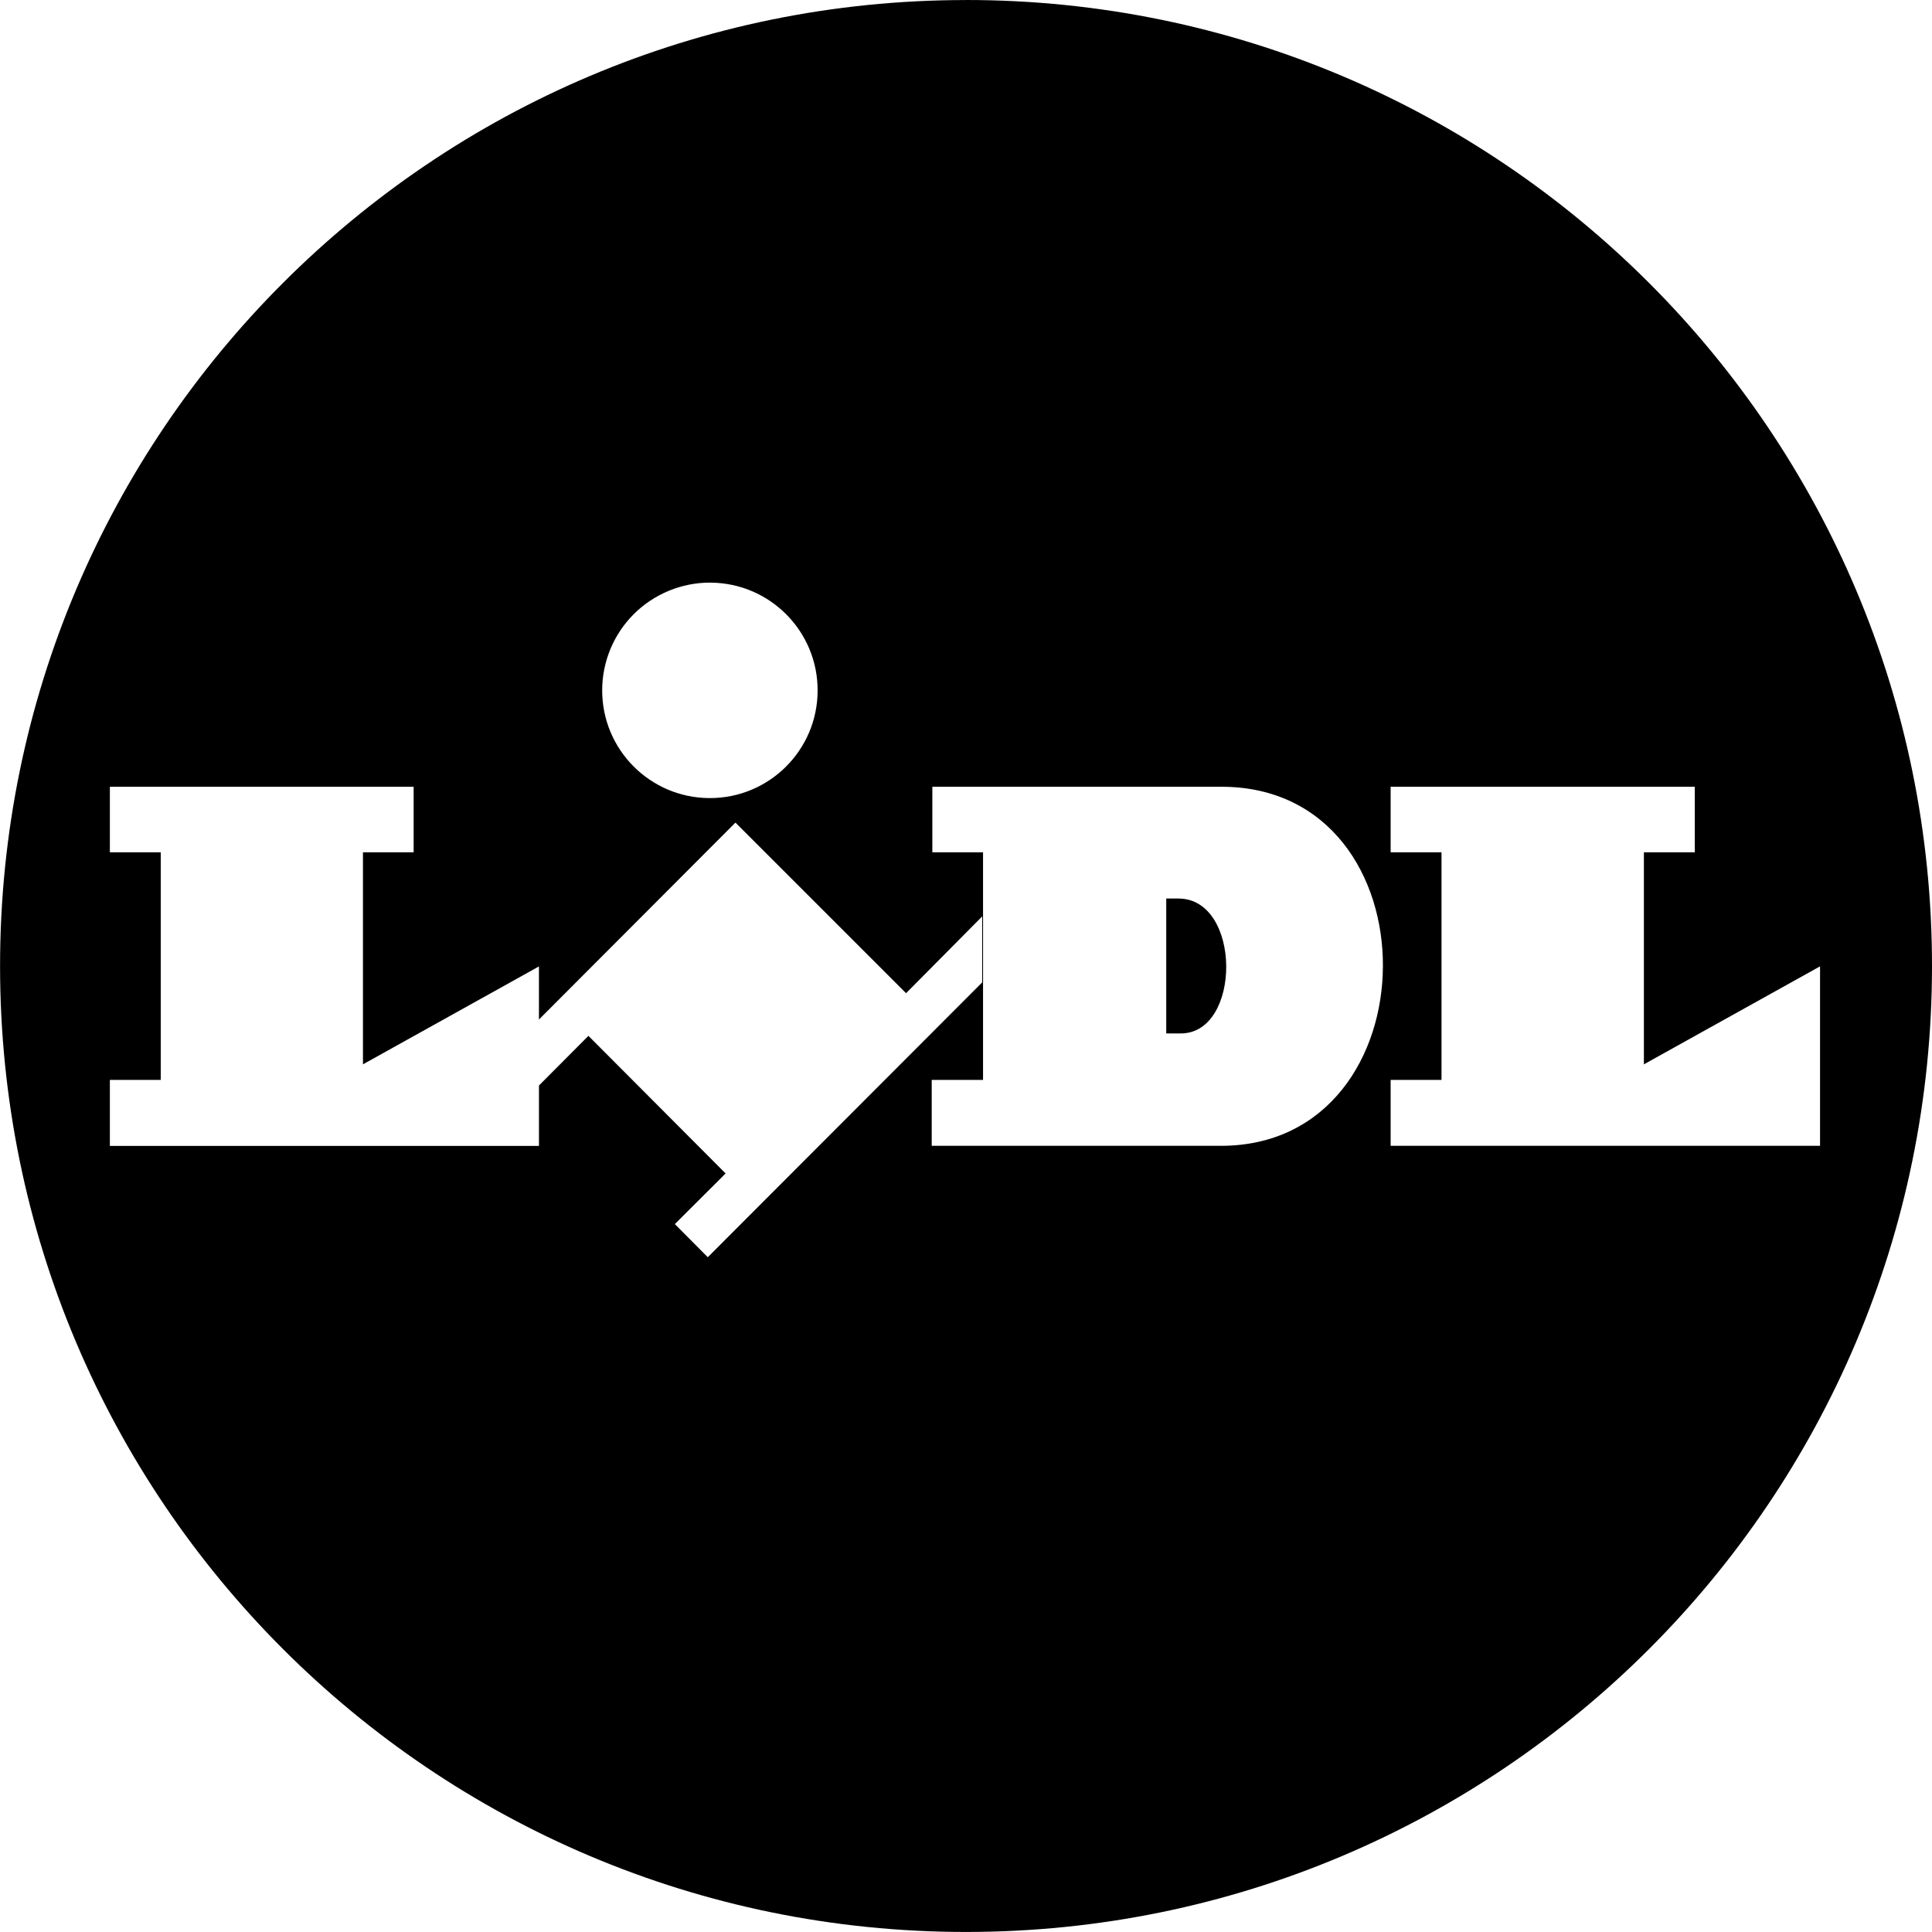 <?xml version="1.0" encoding="UTF-8"?><svg id="Layer_1" xmlns="http://www.w3.org/2000/svg" width="90" height="90" viewBox="0 0 90 90"><defs><style>.cls-1{stroke-width:0px;}</style></defs><path class="cls-1" d="m54.894,41.857h-.566v6.285h.674c2.845,0,2.845-6.285-.108-6.285Z"/><path class="cls-1" d="m45.019,0h-.019v.002C20.147.002.001,20.15.003,45.001.003,69.854,20.152,90,45.003,89.998c24.845,0,44.988-20.137,44.997-44.981C90.01,20.165,69.87.01,45.019,0Zm-15.492,28.605c.949-.942,2.232-1.469,3.568-1.465v.002c2.772.013,5.008,2.271,4.993,5.043-.013,2.772-2.271,5.008-5.043,4.993-2.772-.013-5.008-2.272-4.993-5.043.006-1.324.537-2.595,1.475-3.53Zm1.909,28.418l2.366-2.359-6.391-6.41-2.304,2.313v2.813H5.118v-3.074h2.37v-10.603h-2.37v-3.053h14.151v3.053h-2.361v9.878l8.198-4.561v2.473l9.154-9.173,7.947,7.946h.002l3.546-3.577v3.074l-12.784,12.803-1.535-1.544Zm25.434-3.646h-13.467v-3.071h2.391v-10.603h-2.362v-3.053h13.464c10.101,0,9.976,16.727-.026,16.727Zm7.911,0v-3.071h2.37v-10.603h-2.37v-3.053h14.168v3.053h-2.37v9.878l8.206-4.565v8.36h-20.003Z"/></svg>